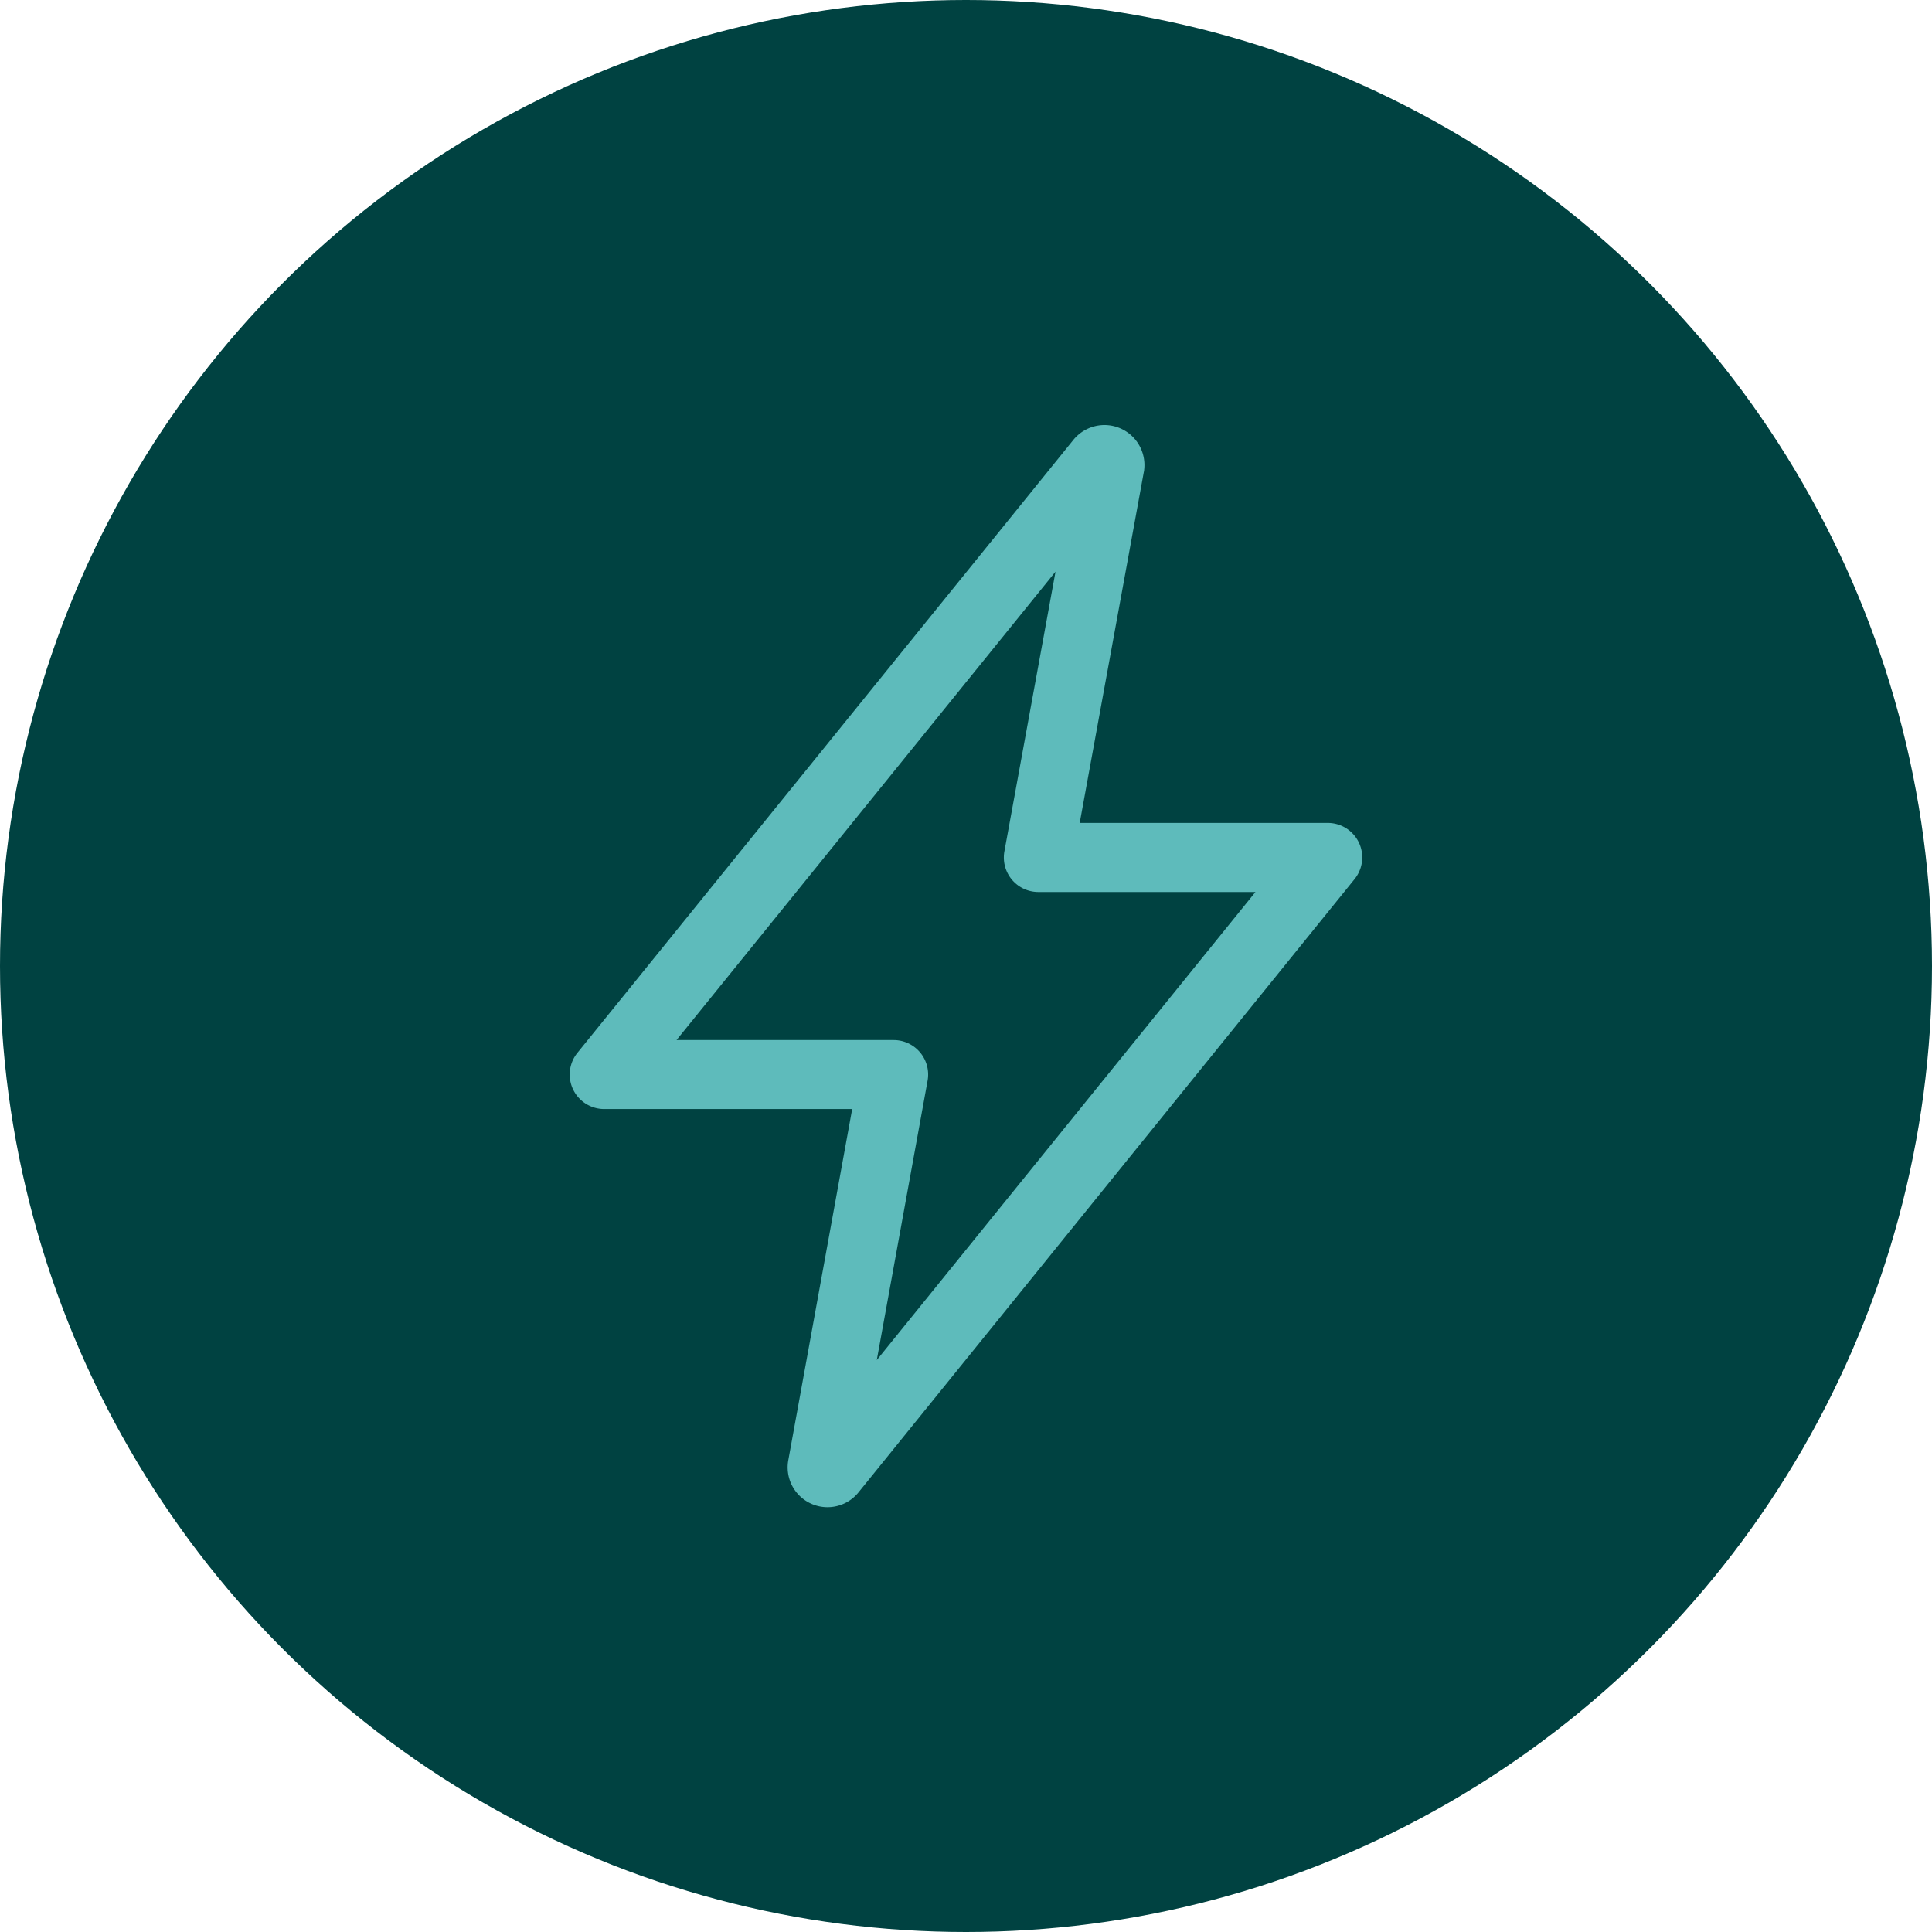 <svg xmlns="http://www.w3.org/2000/svg" width="68.95" height="68.95" viewBox="0 0 68.95 68.95"><g id="Groupe_326" data-name="Groupe 326" transform="translate(-312 -3055)"><circle id="Ellipse_11" data-name="Ellipse 11" cx="34.475" cy="34.475" r="34.475" transform="translate(312 3055)" fill="#004241"></circle><path id="Icon_ion-flash-outline" data-name="Icon ion-flash-outline" d="M25.083,1.5A1.429,1.429,0,0,1,26.5,3.1q0,.036-.011.071L24.2,15.7h8.852a1.231,1.231,0,0,1,.957,2.006L16.323,39.57A1.422,1.422,0,0,1,13.8,38.445l2.28-12.534H7.231a1.231,1.231,0,0,1-.957-2.006L23.957,2.051A1.432,1.432,0,0,1,25.077,1.5Zm5.39,16.665H22.724a1.231,1.231,0,0,1-1.211-1.453l1.824-9.98L9.811,23.449H17.56A1.231,1.231,0,0,1,18.771,24.9l-1.813,9.97Z" transform="translate(326.333 3068.669)" fill="#5ebbbb"></path></g></svg>